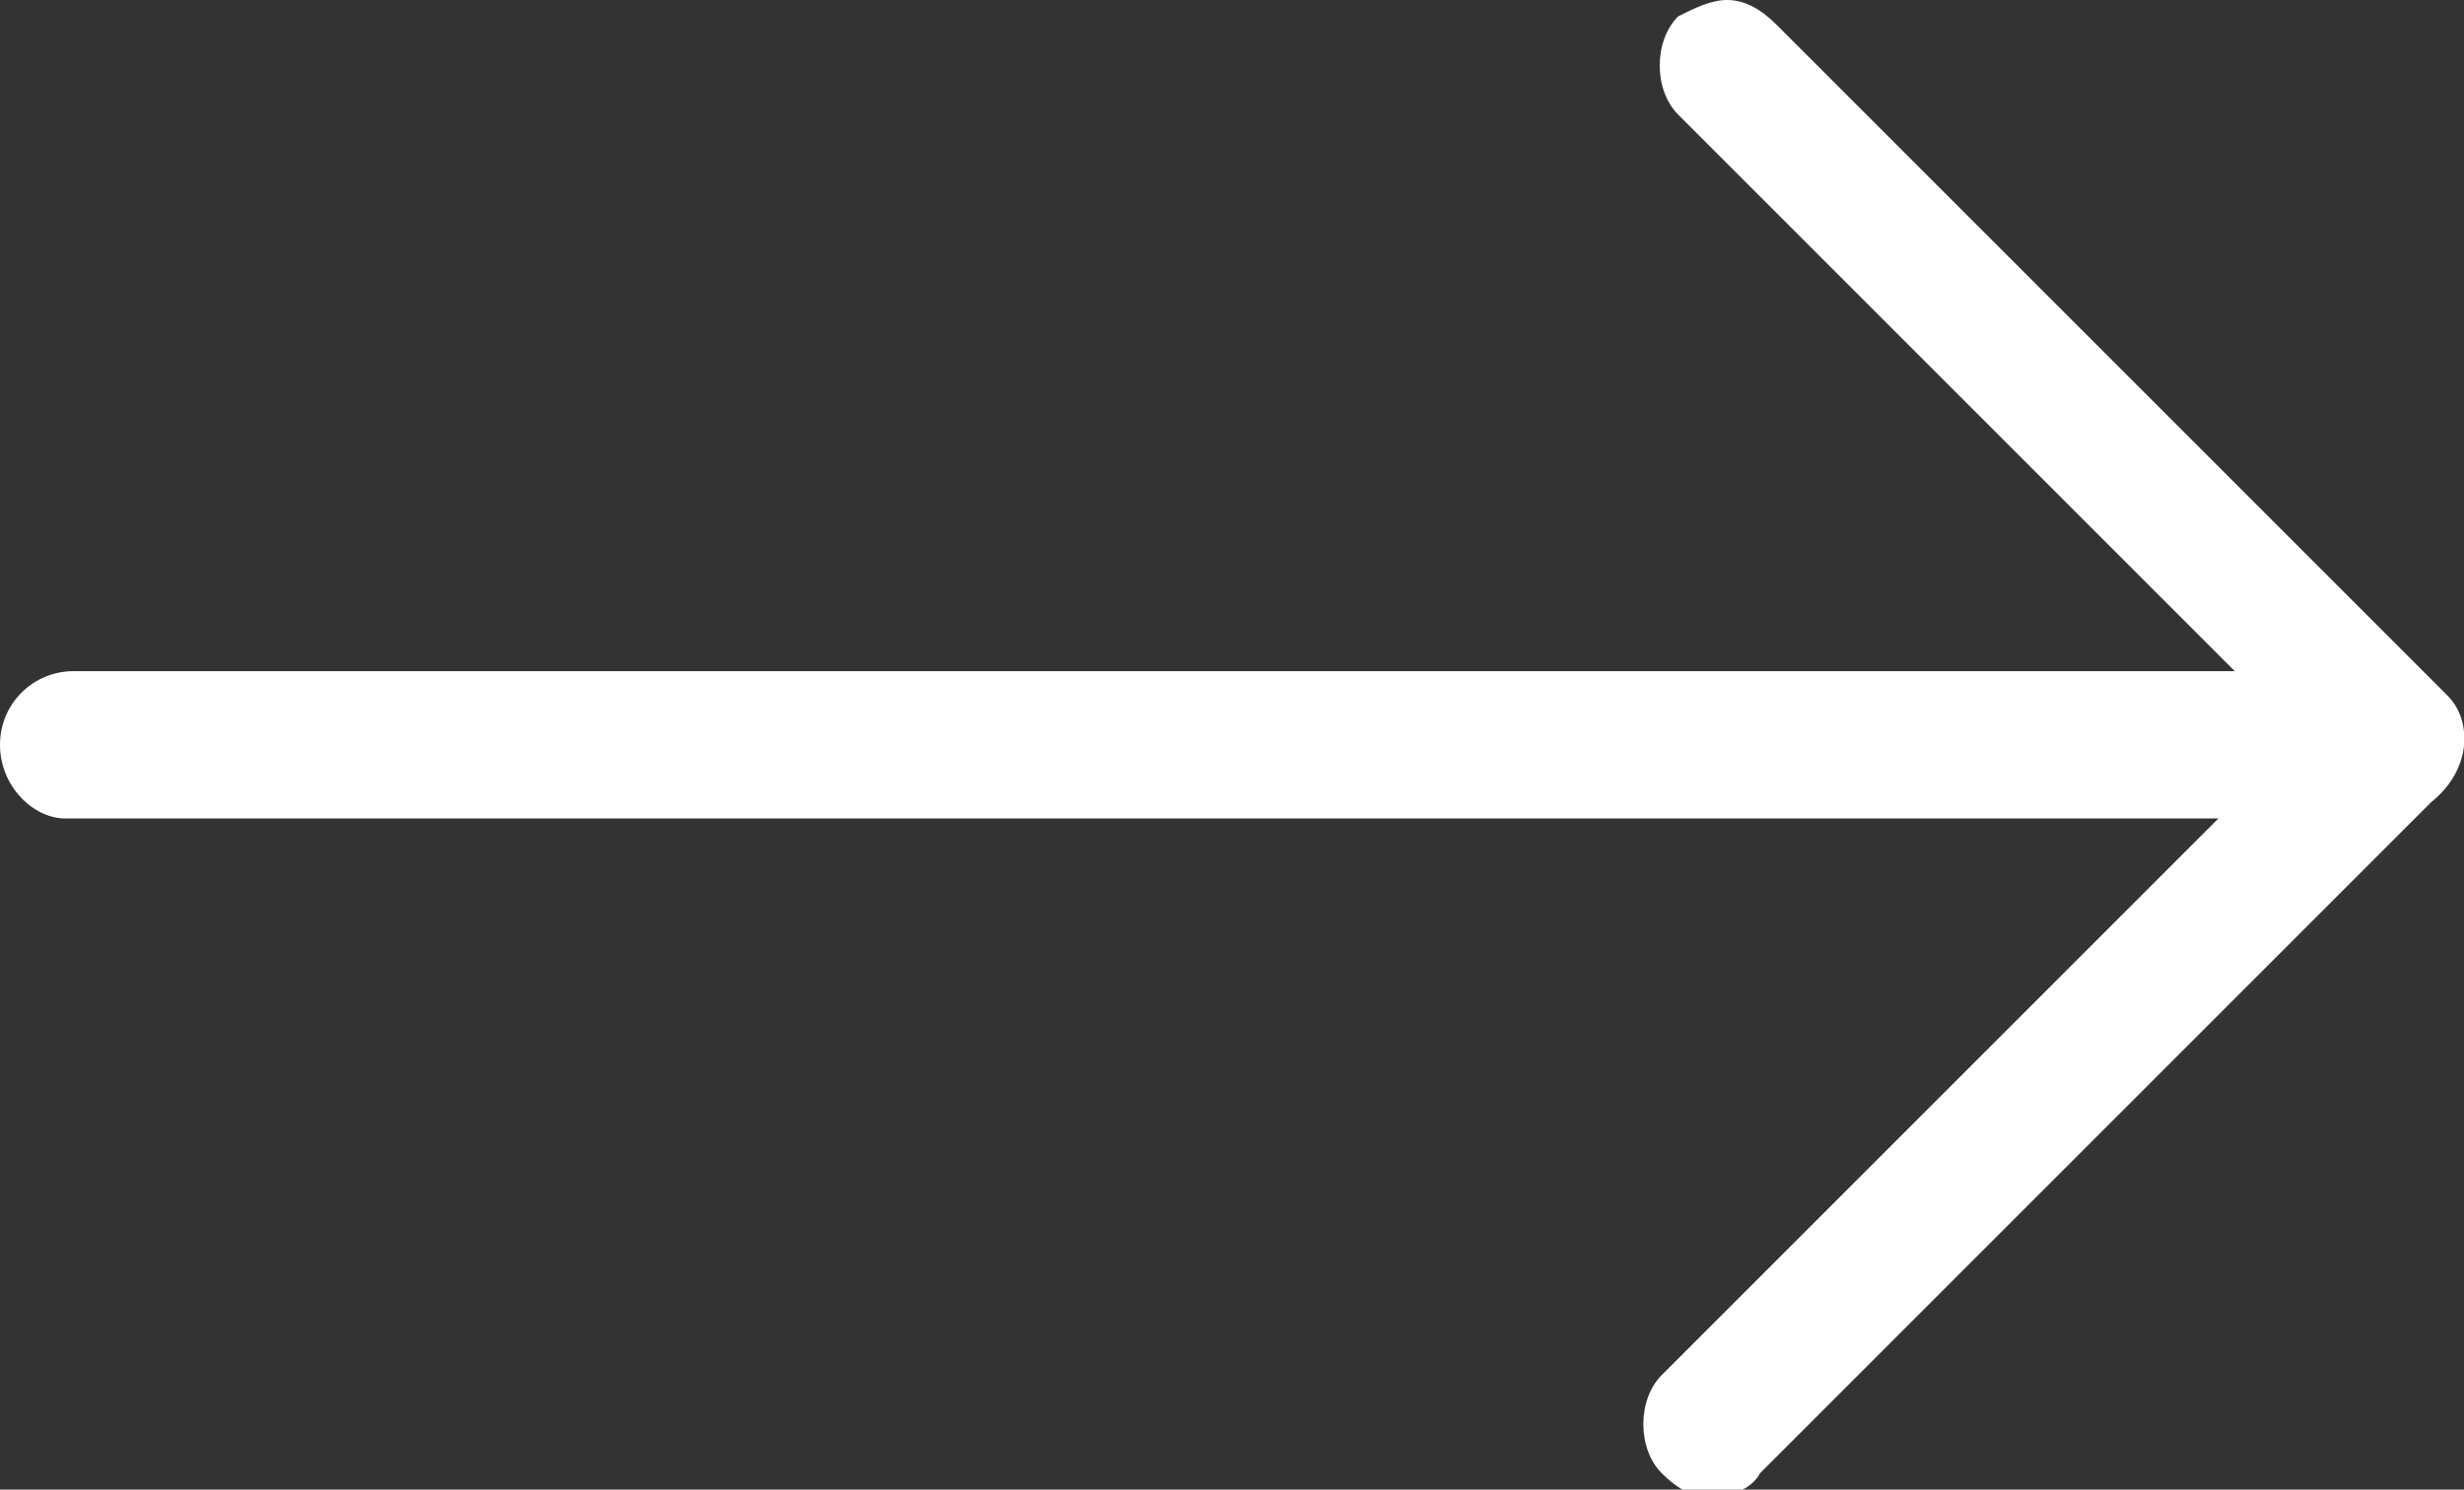 <svg xmlns="http://www.w3.org/2000/svg" xmlns:xlink="http://www.w3.org/1999/xlink" id="b385ca18-4b85-46d4-bb4b-571c73a19812" x="0px" y="0px" viewBox="0 0 30.1 18.2" style="enable-background:new 0 0 30.1 18.2;" xml:space="preserve"><rect x="0" y="0" width="30.1" height="18.2" fill="#333333" stroke="none"/><style type="text/css">	.st0{fill:#FFFFFF;}</style><path class="st0" d="M29.9,8.5l-8.2-8.2C21.5,0.1,21.3,0,21.1,0l0,0c-0.2,0-0.4,0.1-0.6,0.2c-0.3,0.3-0.3,0.9,0,1.2c0,0,0,0,0,0 l6.8,6.8H0.9C0.4,8.2,0,8.6,0,9.1c0,0.5,0.4,0.9,0.8,0.9c0,0,0,0,0,0h26.3l-6.8,6.8c-0.3,0.3-0.3,0.9,0,1.2c0.2,0.2,0.4,0.3,0.6,0.3 c0.2,0,0.5-0.1,0.6-0.3l8.2-8.2C30.2,9.4,30.2,8.8,29.9,8.5z"></path></svg>